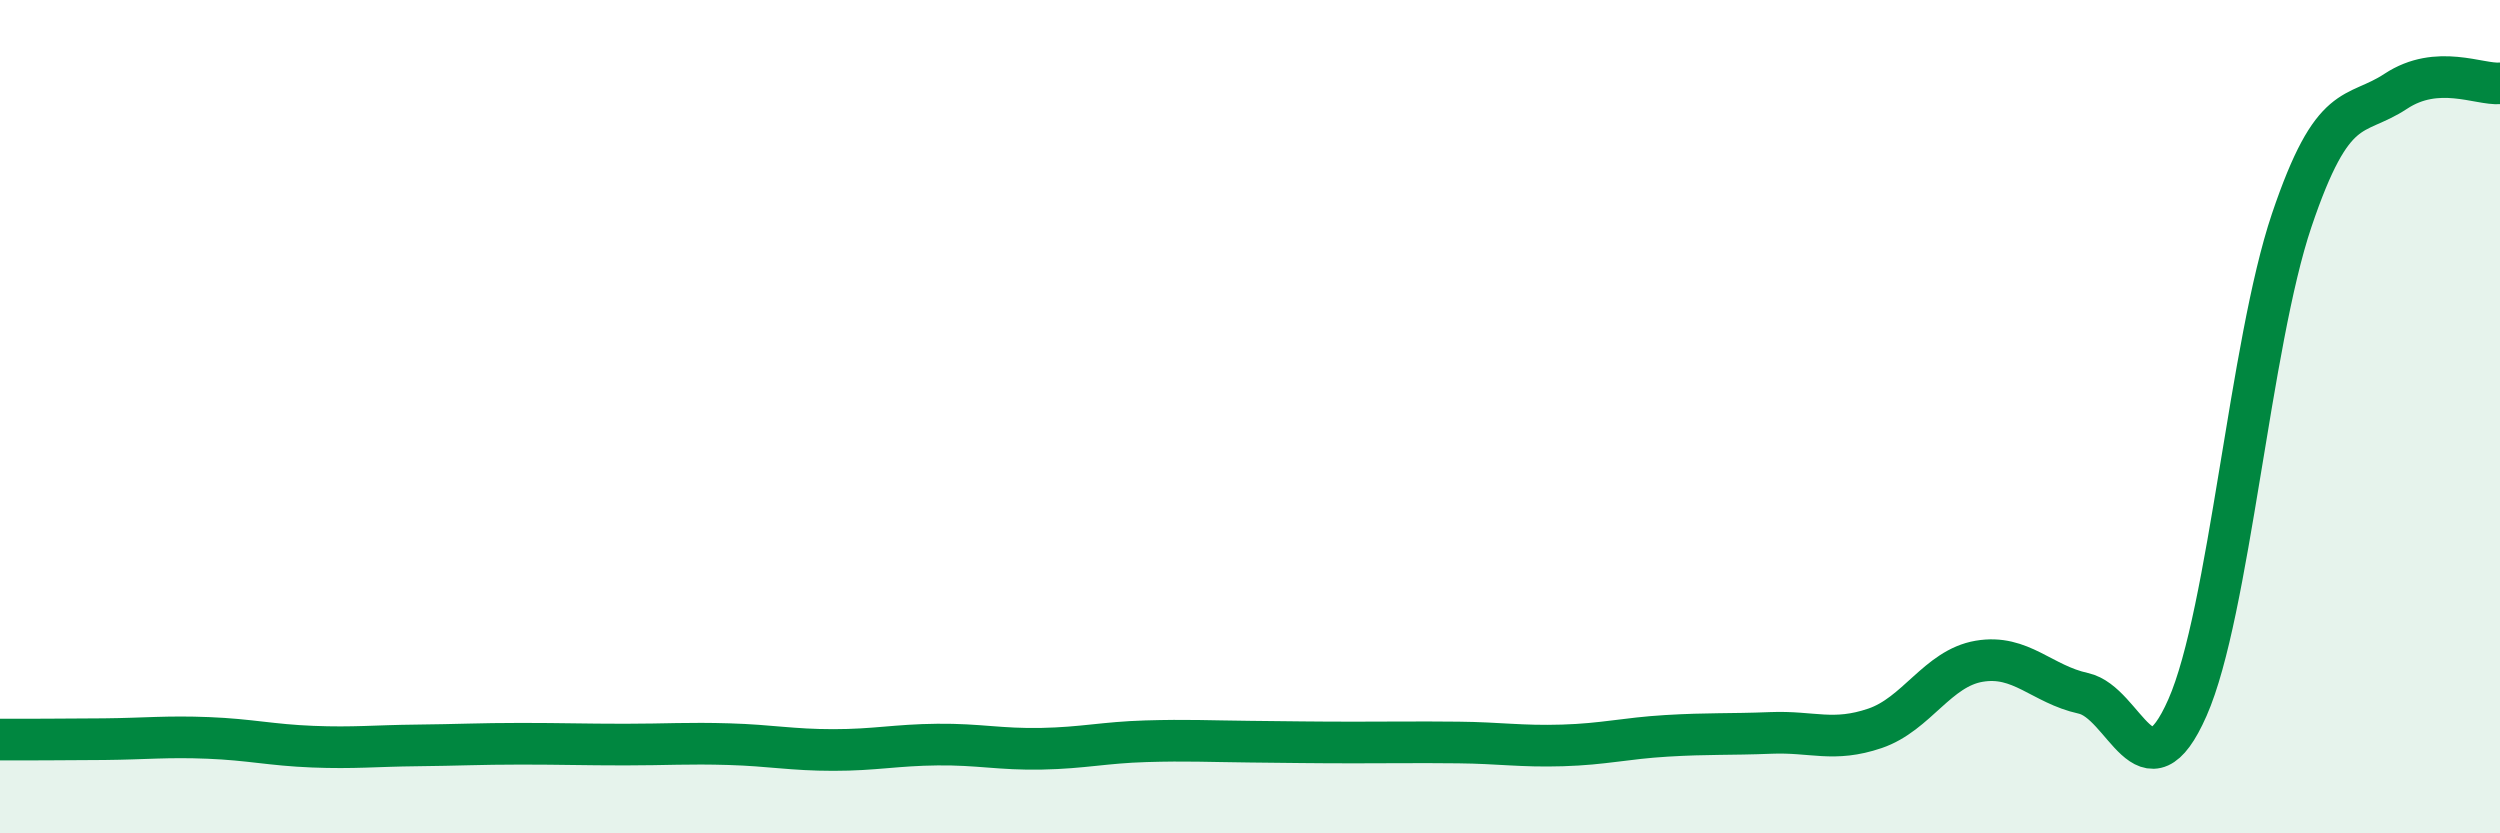 
    <svg width="60" height="20" viewBox="0 0 60 20" xmlns="http://www.w3.org/2000/svg">
      <path
        d="M 0,17.75 C 0.5,17.75 1.5,17.75 2.5,17.74 C 3.5,17.73 4,17.67 5,17.71 C 6,17.75 6.5,17.88 7.5,17.92 C 8.5,17.96 9,17.9 10,17.89 C 11,17.88 11.5,17.85 12.5,17.85 C 13.5,17.85 14,17.87 15,17.87 C 16,17.87 16.5,17.83 17.5,17.86 C 18.5,17.89 19,18 20,18 C 21,18 21.5,17.88 22.5,17.87 C 23.5,17.86 24,17.99 25,17.97 C 26,17.95 26.5,17.82 27.5,17.79 C 28.5,17.76 29,17.79 30,17.8 C 31,17.81 31.5,17.82 32.5,17.82 C 33.5,17.82 34,17.81 35,17.82 C 36,17.83 36.5,17.92 37.5,17.89 C 38.5,17.86 39,17.72 40,17.66 C 41,17.6 41.5,17.63 42.5,17.59 C 43.5,17.55 44,17.82 45,17.48 C 46,17.14 46.5,16.04 47.5,15.87 C 48.5,15.7 49,16.42 50,16.64 C 51,16.86 51.5,19.25 52.5,16.98 C 53.5,14.71 54,8.25 55,5.29 C 56,2.33 56.5,2.85 57.5,2.19 C 58.5,1.53 59.5,2.04 60,2L60 20L0 20Z"
        fill="#008740"
        opacity="0.1"
        stroke-linecap="round"
        stroke-linejoin="round"
      />
      <path
        d="M 0,17.75 C 0.5,17.75 1.5,17.75 2.5,17.74 C 3.5,17.73 4,17.67 5,17.71 C 6,17.75 6.5,17.88 7.5,17.92 C 8.5,17.96 9,17.9 10,17.89 C 11,17.88 11.5,17.85 12.5,17.85 C 13.5,17.85 14,17.87 15,17.87 C 16,17.87 16.5,17.83 17.5,17.86 C 18.5,17.89 19,18 20,18 C 21,18 21.5,17.88 22.5,17.87 C 23.5,17.86 24,17.99 25,17.97 C 26,17.95 26.5,17.82 27.5,17.79 C 28.5,17.76 29,17.79 30,17.8 C 31,17.81 31.5,17.82 32.5,17.82 C 33.5,17.82 34,17.81 35,17.82 C 36,17.83 36.5,17.92 37.5,17.89 C 38.5,17.86 39,17.72 40,17.66 C 41,17.6 41.5,17.63 42.5,17.59 C 43.5,17.55 44,17.82 45,17.48 C 46,17.14 46.5,16.04 47.5,15.87 C 48.5,15.7 49,16.42 50,16.64 C 51,16.86 51.5,19.25 52.5,16.98 C 53.5,14.71 54,8.25 55,5.29 C 56,2.33 56.5,2.85 57.5,2.19 C 58.5,1.53 59.5,2.04 60,2"
        stroke="#008740"
        stroke-width="1"
        fill="none"
        stroke-linecap="round"
        stroke-linejoin="round"
      />
    </svg>
  